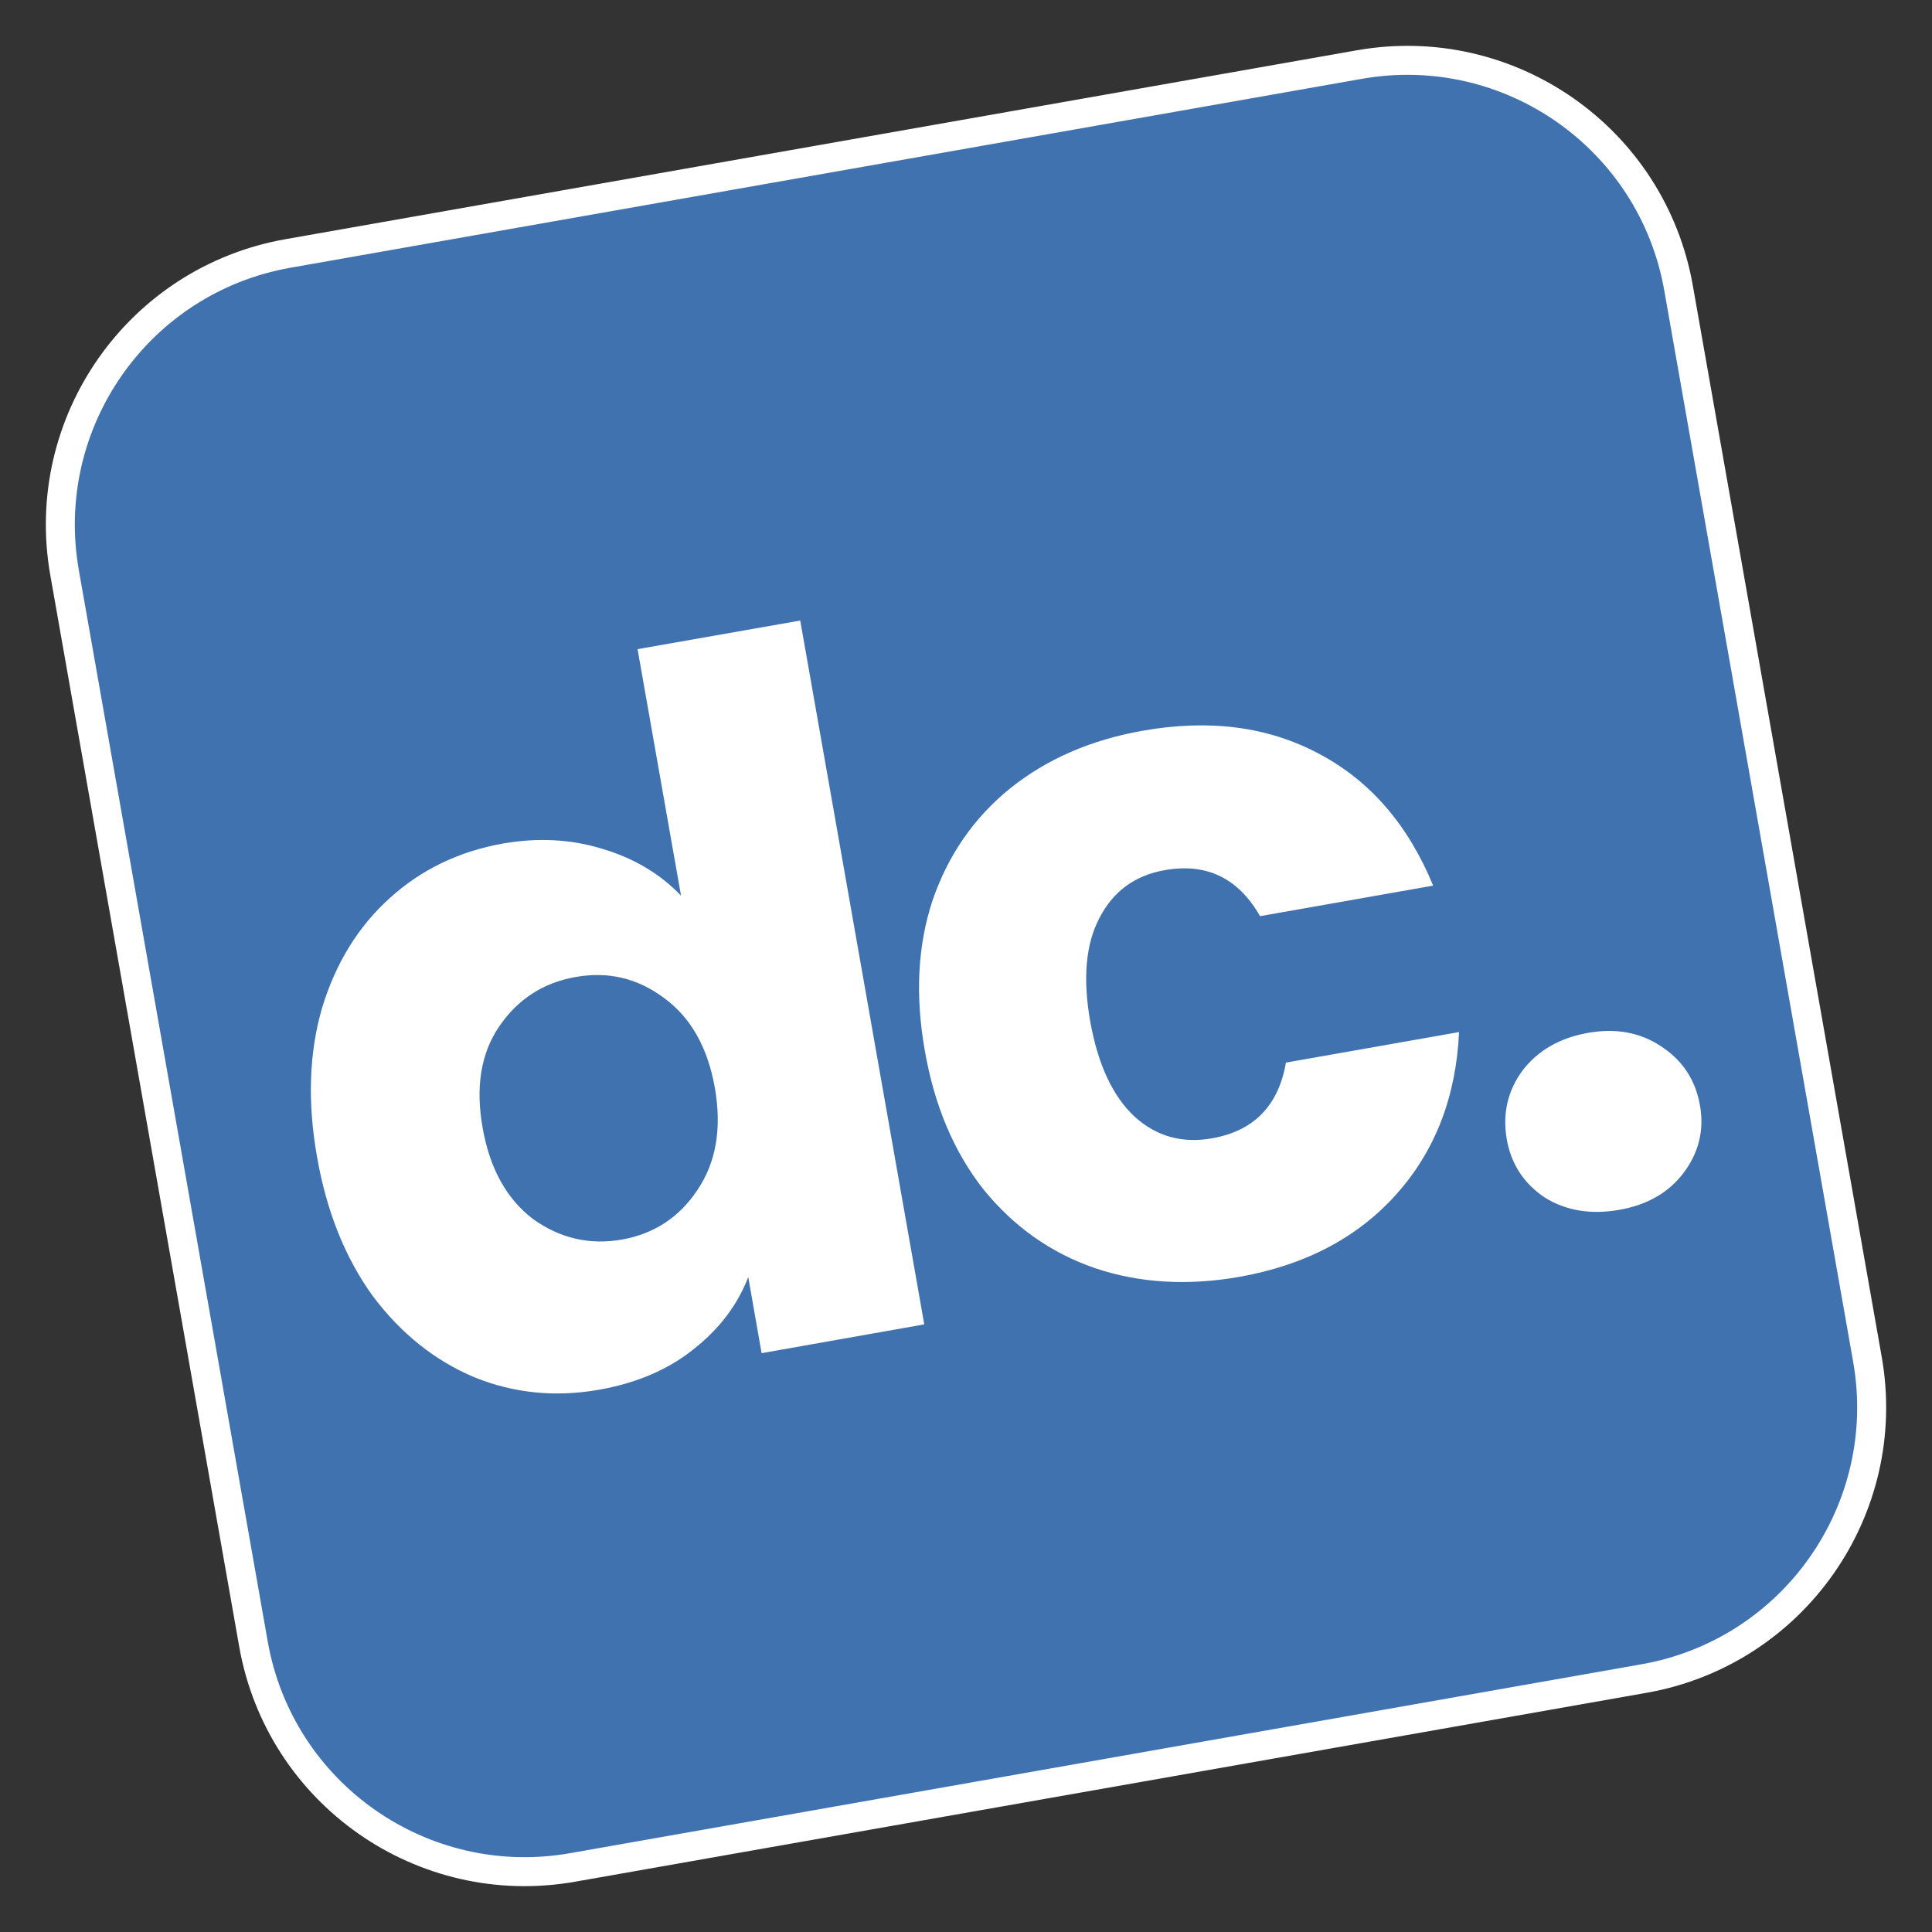 <svg version="1.2" xmlns="http://www.w3.org/2000/svg" viewBox="0 0 1000 1000" width="1000" height="1000">
	<rect x="0" y="0" width="1000" height="1000" fill="#333333" stroke="none"/>
	<title>dc-white-on-blue-svg</title>
	<style>
		.s0 { fill: #3f72af;stroke: #ffffff;stroke-width: 15 } 
		.s1 { fill: #ffffff } 
	</style>
	<path id="Layer" class="s0" d="m33.4 296.3c-13.6-77.5 38.1-151.4 115.6-165.1l554.7-97.8c77.5-13.6 151.4 38.1 165.1 115.6l97.8 554.7c13.6 77.5-38.1 151.4-115.6 165.1l-554.7 97.8c-77.5 13.6-151.4-38.1-165.1-115.6z"/>
	<path id="Layer" fill-rule="evenodd" class="s1" d="m164.1 598.8q-7.5-42.3 2.6-77.1 10.6-34.9 35.2-57 24.5-22.1 58.5-28.1 27.1-4.7 51.2 2.7 24.7 7.3 40.9 24.3l-22.5-127.6 84.2-14.8 64.2 364.3-84.2 14.9-6.9-39.4q-8.4 21.8-28.5 37.5-19.5 15.6-48.6 20.8-34 6-64.6-6.4-30.7-12.9-52.6-42-21.5-29.7-28.9-72.1zm205.9-35.8q-5.6-31.5-26.5-46.6-20.5-15.2-45.6-10.7-25.1 4.4-39.6 25.7-14.1 20.8-8.5 52.3 5.5 31.5 26 47.2 21 15.1 46.1 10.7 25.1-4.5 39.1-25.7 14.5-21.4 9-52.9zm108.7-19.1q-7.6-42.9 4-77.9 12.1-35.2 40.1-57.9 28.4-22.8 68.8-29.9 51.7-9.1 91 11.9 39.7 20.9 59.2 68.3l-89.6 15.8q-16.9-29.6-49.4-23.8-23.1 4.1-33.7 24.7-10.7 20.2-4.8 53.6 6 33.5 23 49.3 16.9 15.3 40 11.2 32.5-5.7 38.3-39.2l89.6-15.8q-2.3 50.2-32.4 83.9-30.1 33.7-81.3 42.8-40.4 7.1-75-4.6-34-11.8-57.4-40.6-22.9-29-30.4-71.8zm359.5 82.3q-22.2 3.9-38.7-6.4-16.2-10.9-19.6-30.1-3.4-19.7 8-35.4 12-15.8 34.1-19.7 21.7-3.8 37.8 7 16.6 10.8 20.1 30.5 3.4 19.2-8.5 35-11.6 15.3-33.2 19.1z"/>
</svg>